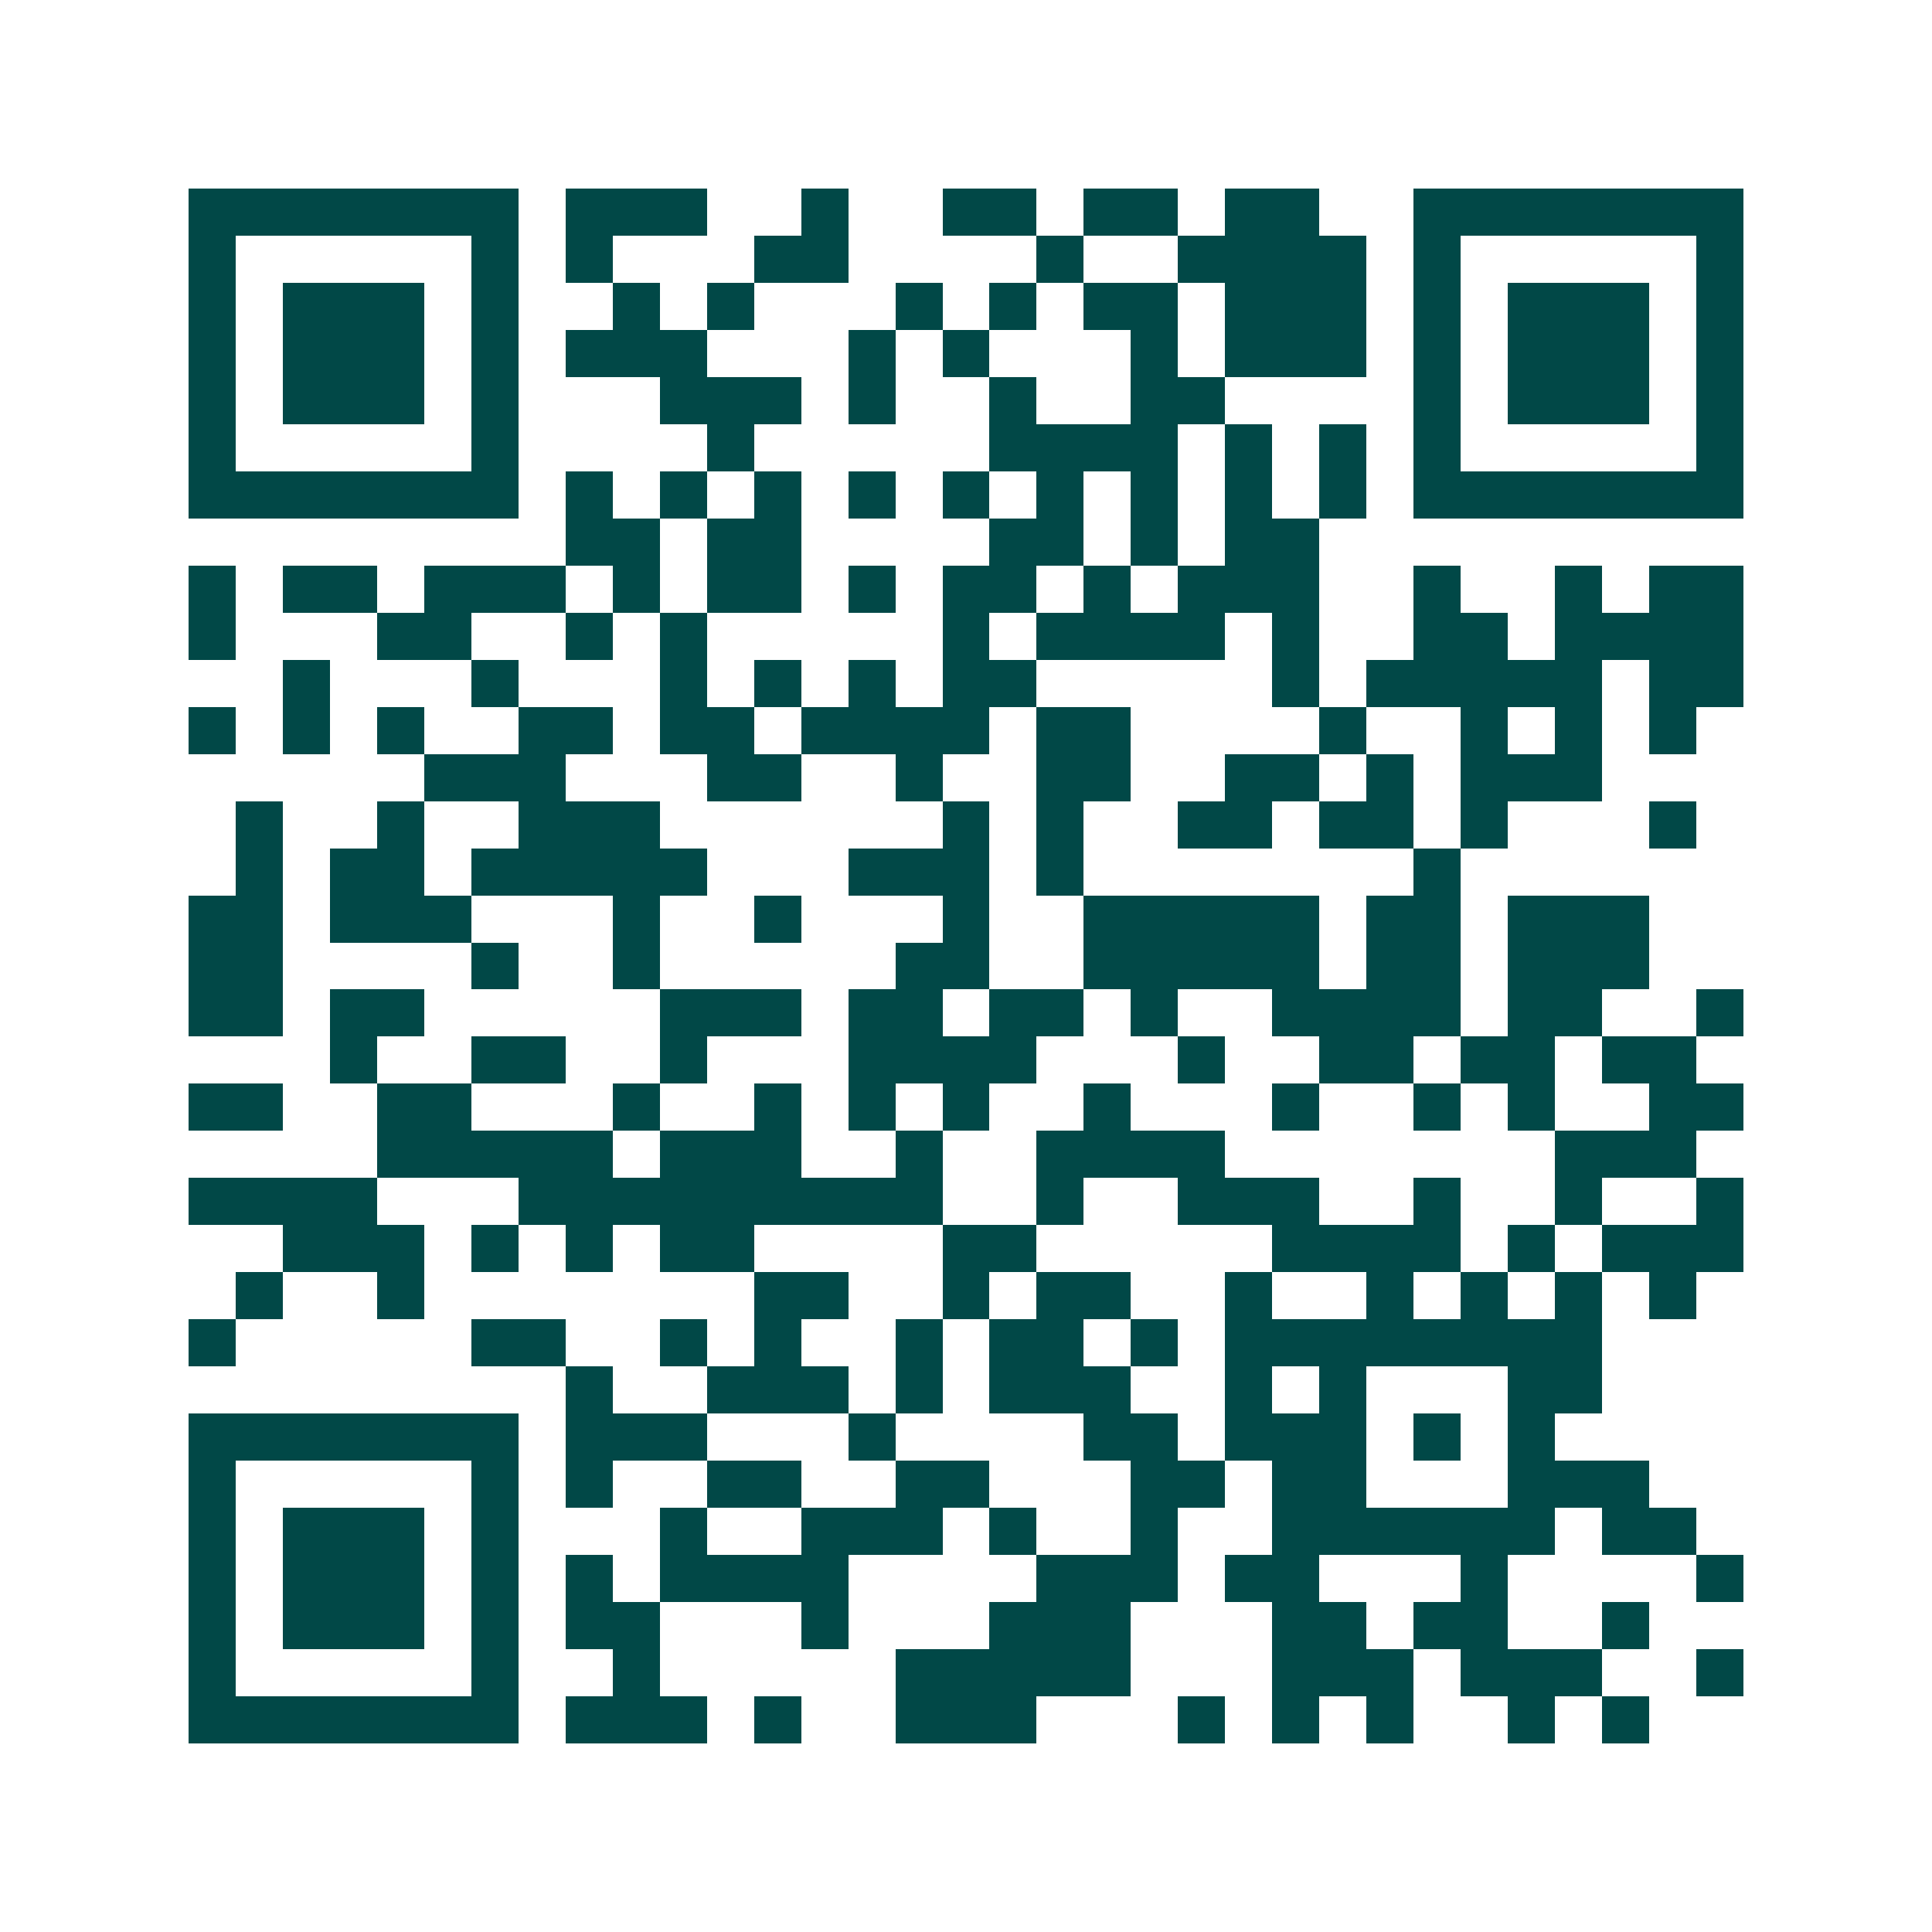 <svg xmlns="http://www.w3.org/2000/svg" width="200" height="200" viewBox="0 0 41 41" shape-rendering="crispEdges"><path fill="#ffffff" d="M0 0h41v41H0z"/><path stroke="#014847" d="M4 4.5h7m1 0h3m2 0h1m2 0h2m1 0h2m1 0h2m2 0h7M4 5.5h1m5 0h1m1 0h1m3 0h2m4 0h1m2 0h4m1 0h1m5 0h1M4 6.5h1m1 0h3m1 0h1m2 0h1m1 0h1m3 0h1m1 0h1m1 0h2m1 0h3m1 0h1m1 0h3m1 0h1M4 7.5h1m1 0h3m1 0h1m1 0h3m3 0h1m1 0h1m3 0h1m1 0h3m1 0h1m1 0h3m1 0h1M4 8.5h1m1 0h3m1 0h1m3 0h3m1 0h1m2 0h1m2 0h2m4 0h1m1 0h3m1 0h1M4 9.5h1m5 0h1m4 0h1m5 0h4m1 0h1m1 0h1m1 0h1m5 0h1M4 10.5h7m1 0h1m1 0h1m1 0h1m1 0h1m1 0h1m1 0h1m1 0h1m1 0h1m1 0h1m1 0h7M12 11.5h2m1 0h2m4 0h2m1 0h1m1 0h2M4 12.5h1m1 0h2m1 0h3m1 0h1m1 0h2m1 0h1m1 0h2m1 0h1m1 0h3m2 0h1m2 0h1m1 0h2M4 13.5h1m3 0h2m2 0h1m1 0h1m5 0h1m1 0h4m1 0h1m2 0h2m1 0h4M6 14.5h1m3 0h1m3 0h1m1 0h1m1 0h1m1 0h2m5 0h1m1 0h5m1 0h2M4 15.5h1m1 0h1m1 0h1m2 0h2m1 0h2m1 0h4m1 0h2m4 0h1m2 0h1m1 0h1m1 0h1M9 16.5h3m3 0h2m2 0h1m2 0h2m2 0h2m1 0h1m1 0h3M5 17.5h1m2 0h1m2 0h3m6 0h1m1 0h1m2 0h2m1 0h2m1 0h1m3 0h1M5 18.5h1m1 0h2m1 0h5m3 0h3m1 0h1m7 0h1M4 19.5h2m1 0h3m3 0h1m2 0h1m3 0h1m2 0h5m1 0h2m1 0h3M4 20.5h2m4 0h1m2 0h1m5 0h2m2 0h5m1 0h2m1 0h3M4 21.5h2m1 0h2m5 0h3m1 0h2m1 0h2m1 0h1m2 0h4m1 0h2m2 0h1M7 22.5h1m2 0h2m2 0h1m3 0h4m3 0h1m2 0h2m1 0h2m1 0h2M4 23.5h2m2 0h2m3 0h1m2 0h1m1 0h1m1 0h1m2 0h1m3 0h1m2 0h1m1 0h1m2 0h2M8 24.5h5m1 0h3m2 0h1m2 0h4m7 0h3M4 25.5h4m3 0h9m2 0h1m2 0h3m2 0h1m2 0h1m2 0h1M6 26.5h3m1 0h1m1 0h1m1 0h2m4 0h2m5 0h4m1 0h1m1 0h3M5 27.5h1m2 0h1m7 0h2m2 0h1m1 0h2m2 0h1m2 0h1m1 0h1m1 0h1m1 0h1M4 28.5h1m5 0h2m2 0h1m1 0h1m2 0h1m1 0h2m1 0h1m1 0h8M12 29.5h1m2 0h3m1 0h1m1 0h3m2 0h1m1 0h1m3 0h2M4 30.5h7m1 0h3m3 0h1m4 0h2m1 0h3m1 0h1m1 0h1M4 31.5h1m5 0h1m1 0h1m2 0h2m2 0h2m3 0h2m1 0h2m3 0h3M4 32.5h1m1 0h3m1 0h1m3 0h1m2 0h3m1 0h1m2 0h1m2 0h6m1 0h2M4 33.5h1m1 0h3m1 0h1m1 0h1m1 0h4m4 0h3m1 0h2m3 0h1m4 0h1M4 34.5h1m1 0h3m1 0h1m1 0h2m3 0h1m3 0h3m3 0h2m1 0h2m2 0h1M4 35.5h1m5 0h1m2 0h1m5 0h5m3 0h3m1 0h3m2 0h1M4 36.5h7m1 0h3m1 0h1m2 0h3m3 0h1m1 0h1m1 0h1m2 0h1m1 0h1"/></svg>
